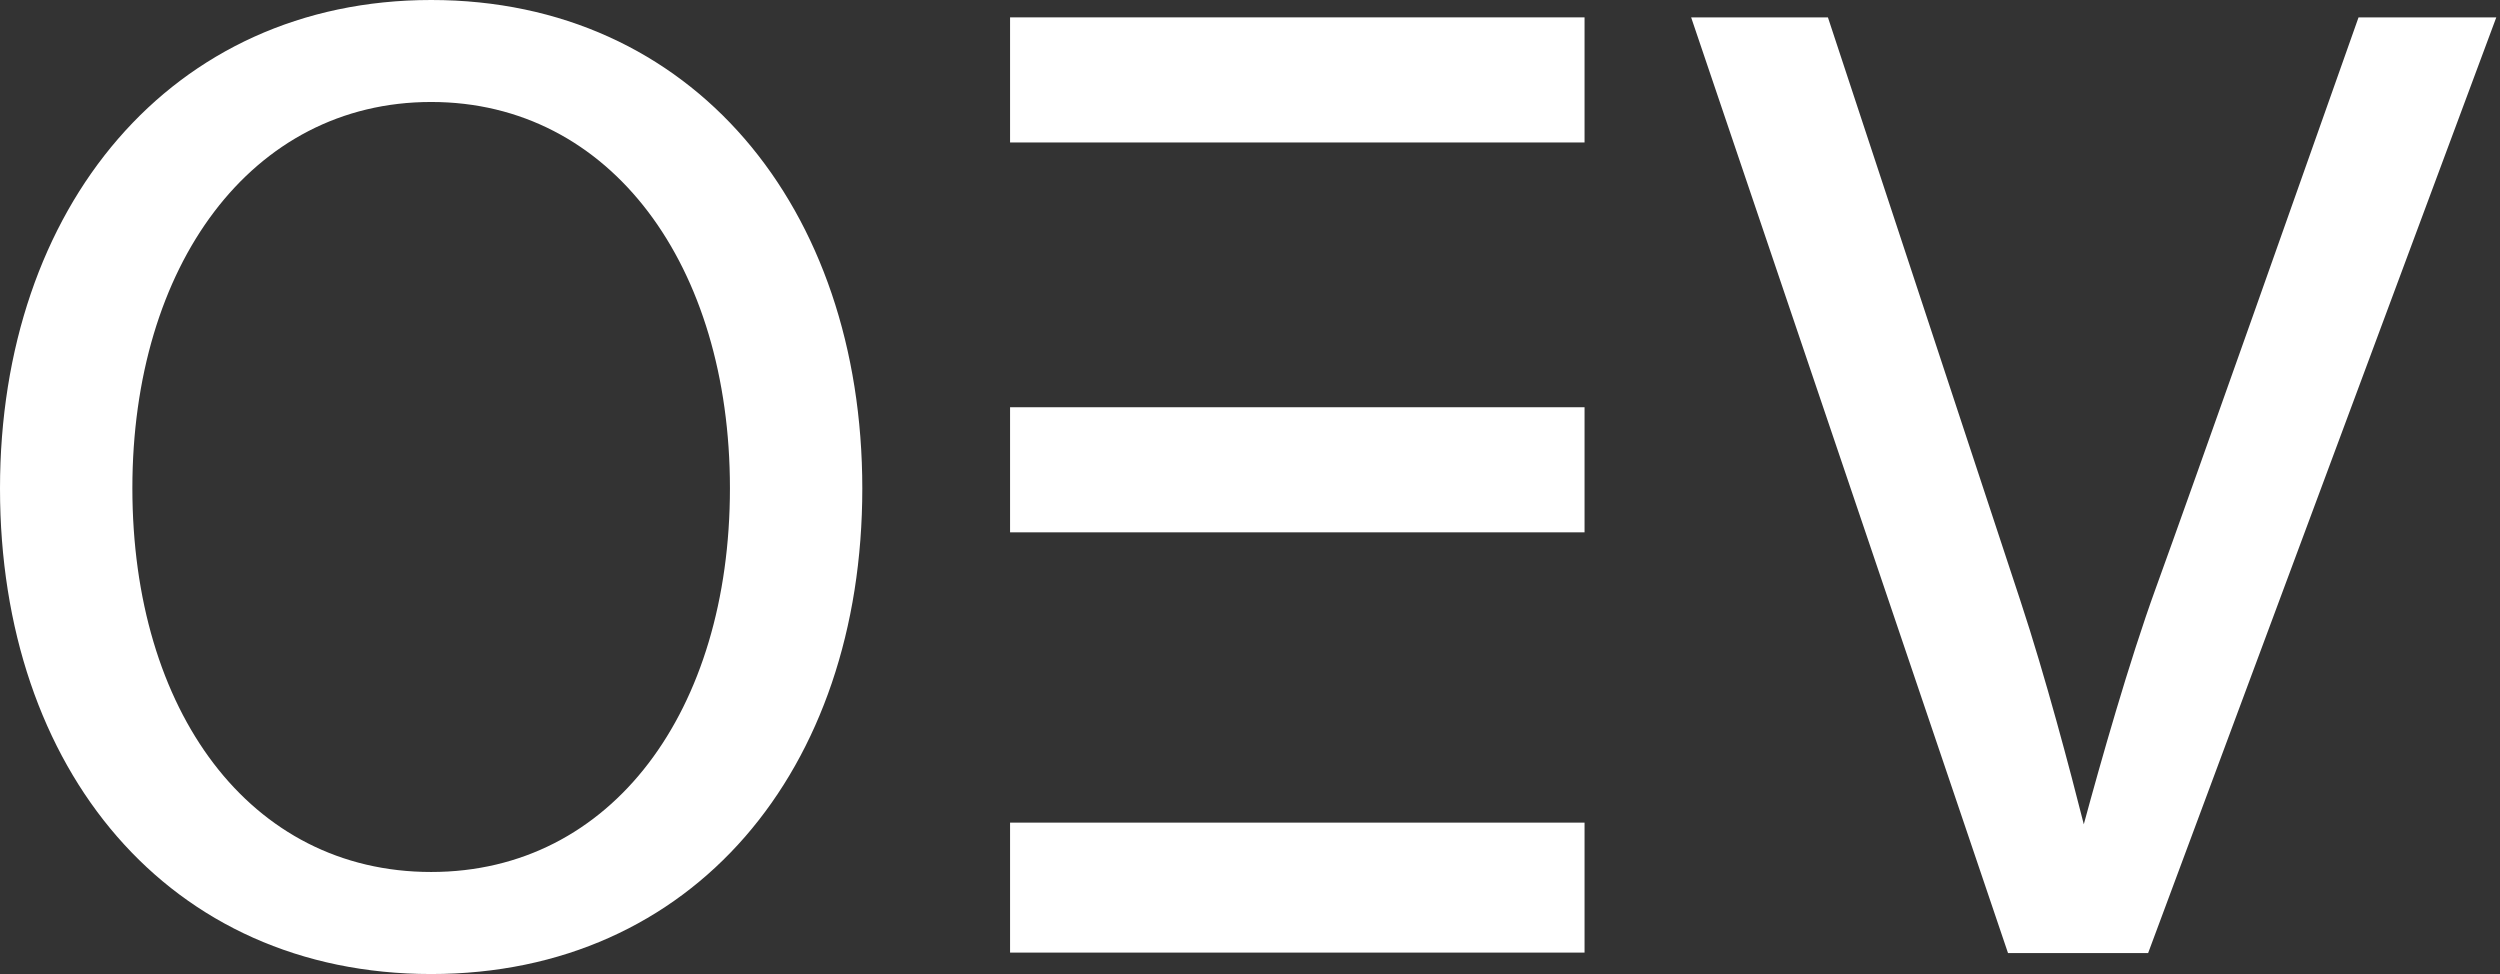 <svg width="77" height="30" viewBox="0 0 77 30" fill="none" xmlns="http://www.w3.org/2000/svg">
<rect x="0" y="0" width="77" height="30" fill="#333333" stroke="none"/>
<g clip-path="url(#clip0_1302_671)">
<path d="M13.28 0C5.272 0 0 6.388 0 15.047C0 23.706 5.201 30 13.28 30C21.359 30 26.559 23.706 26.559 15.047C26.559 6.388 21.323 0 13.28 0ZM13.28 26.857C7.681 26.857 4.077 21.882 4.077 15.037C4.077 8.192 7.731 3.141 13.28 3.141C18.829 3.141 22.482 8.192 22.482 15.037C22.482 21.882 18.853 26.857 13.28 26.857Z" fill="white"/>
<path d="M48.804 0.535H31.11V4.388H48.804V0.535Z" fill="white"/>
<path d="M48.804 12.543H31.11V16.396H48.804V12.543Z" fill="white"/>
<path d="M48.804 25.337H31.11V29.34H48.804V25.337Z" fill="white"/>
<path d="M76.886 0.535L66.162 29.355H61.847L52.087 0.535H56.3C57.665 4.677 61.249 15.542 62.228 18.502C63.002 20.844 63.764 23.737 64.181 25.388C64.688 23.517 65.572 20.39 66.399 18.114C67.469 15.169 71.234 4.523 72.643 0.535H76.886Z" fill="white"/>
</g>
<defs>
<clipPath id="clip0_1302_671">
<rect width="76.886" height="30" fill="white"/>
</clipPath>
</defs>
</svg>
